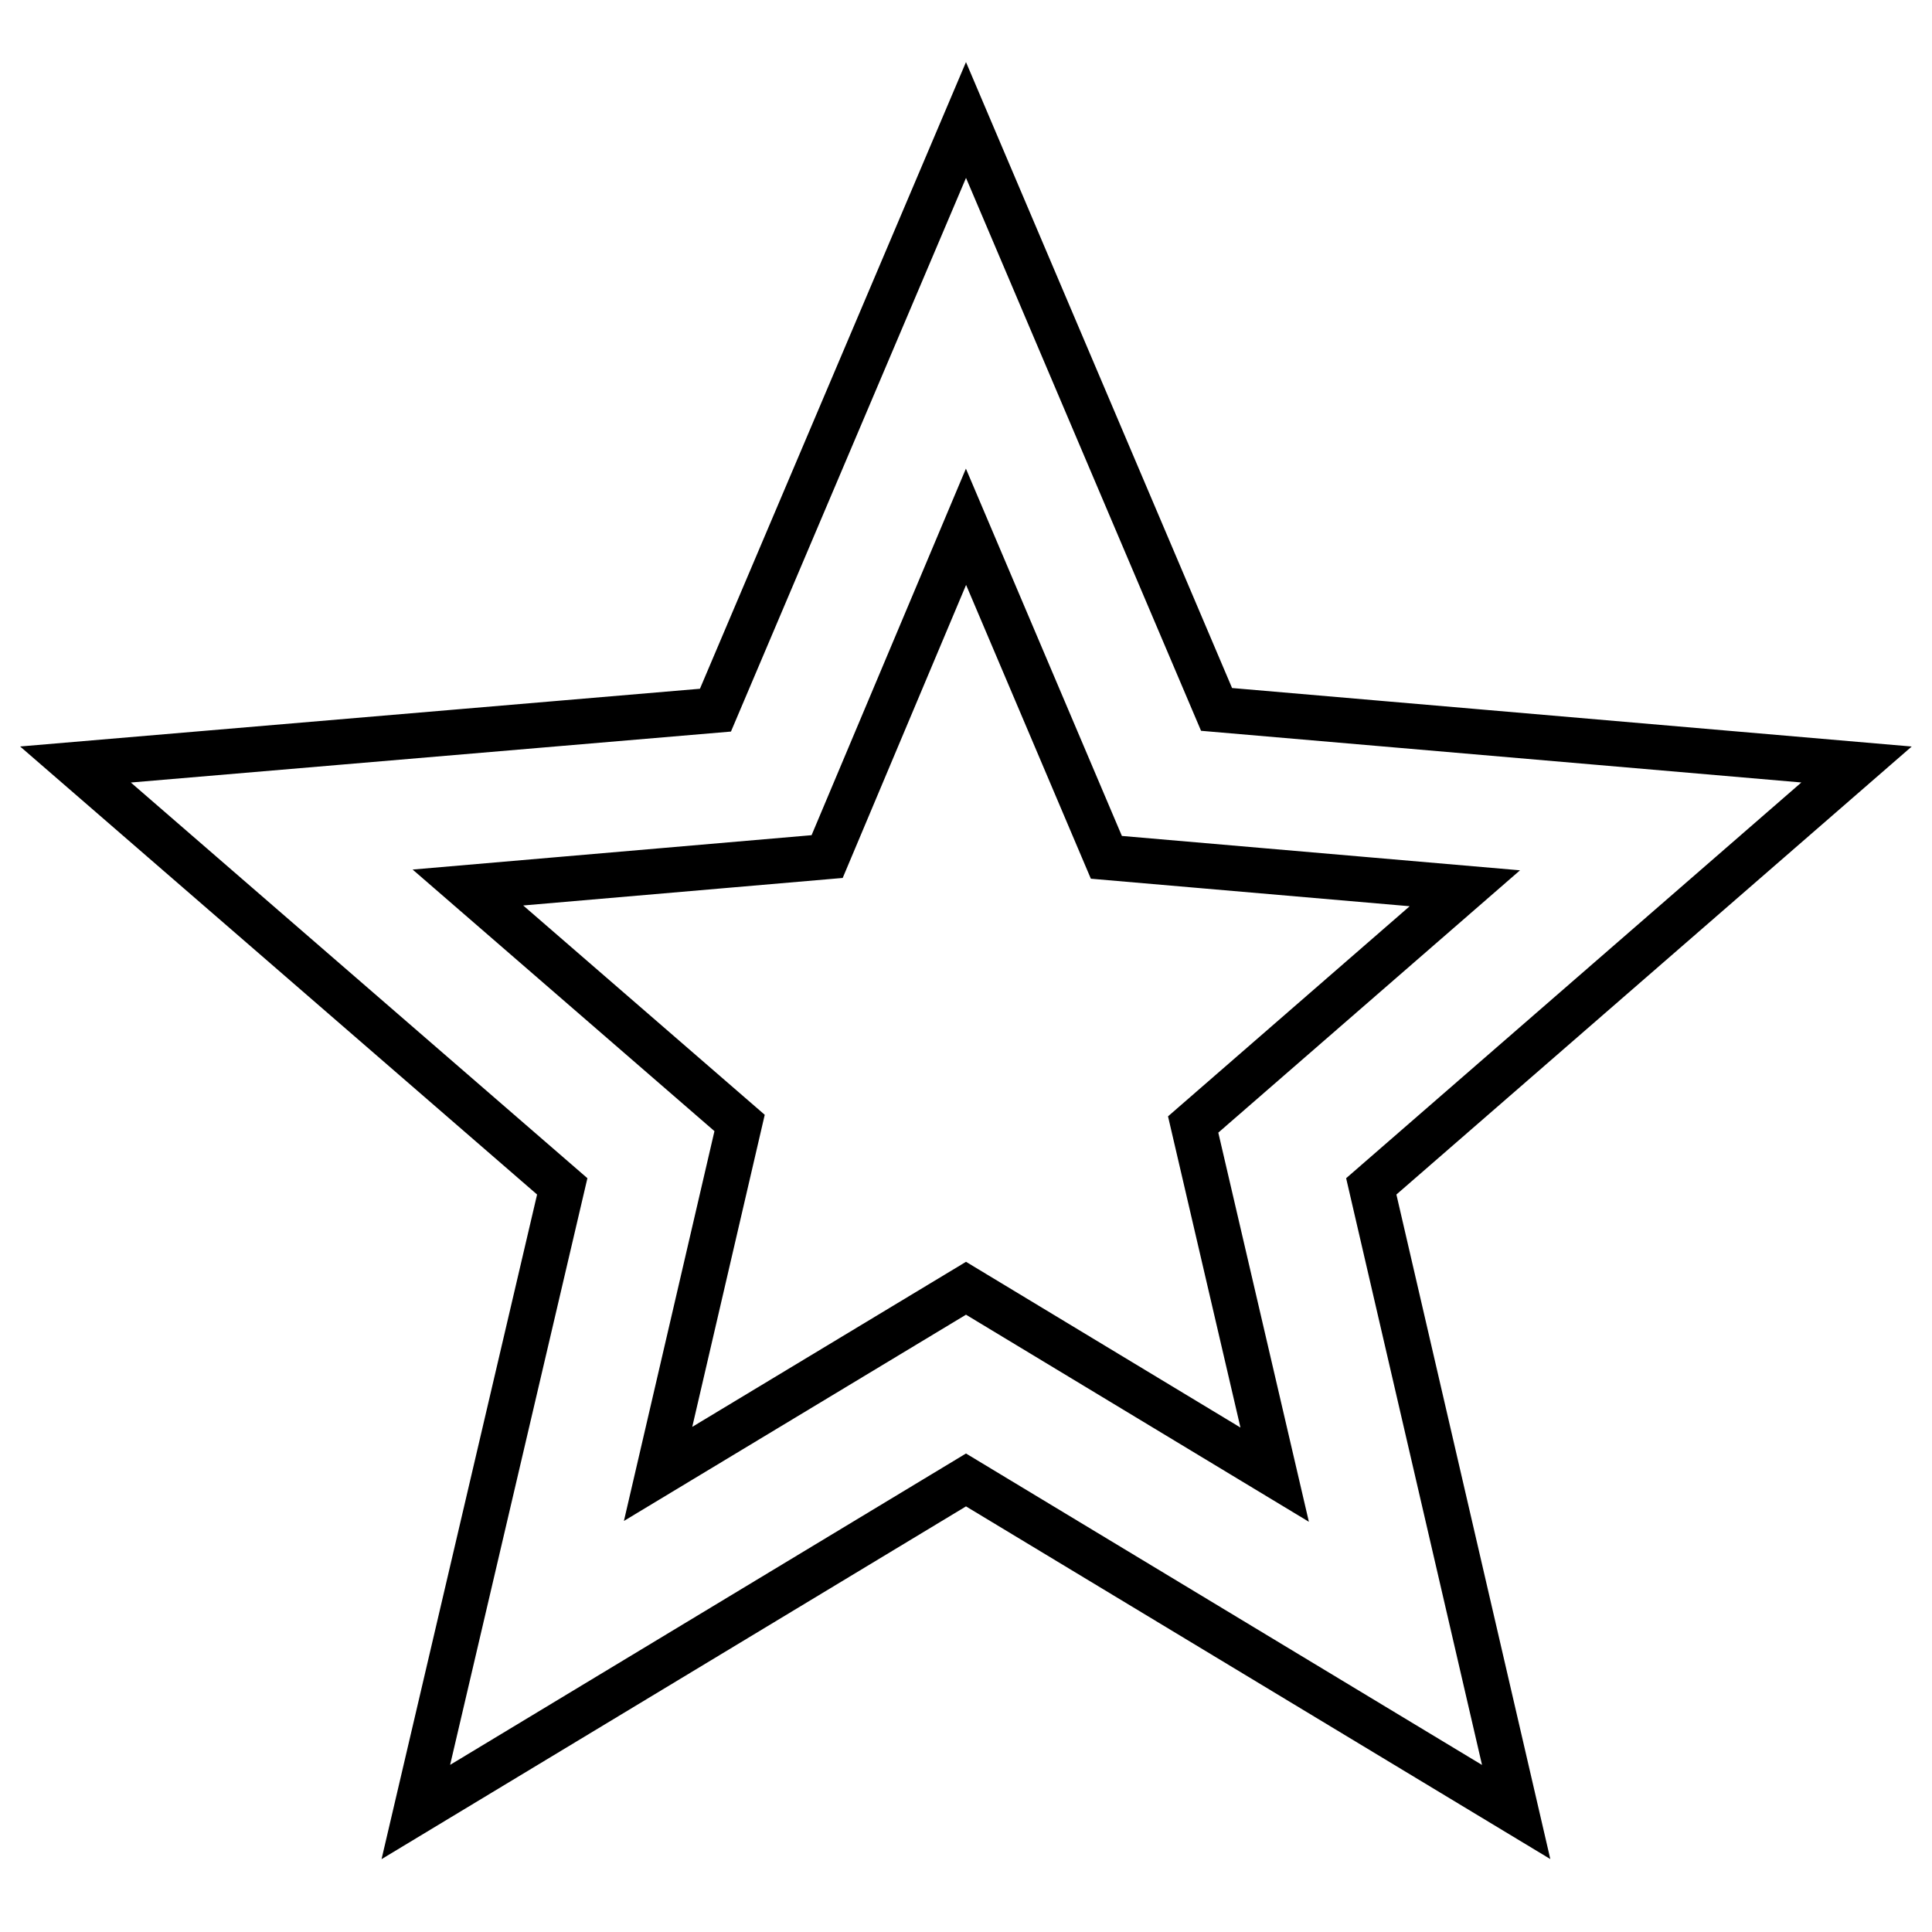 <?xml version="1.0" encoding="utf-8"?>
<!-- Svg Vector Icons : http://www.onlinewebfonts.com/icon -->
<!DOCTYPE svg PUBLIC "-//W3C//DTD SVG 1.1//EN" "http://www.w3.org/Graphics/SVG/1.1/DTD/svg11.dtd">
<svg version="1.1" xmlns="http://www.w3.org/2000/svg" xmlns:xlink="http://www.w3.org/1999/xlink" x="0px" y="0px" viewBox="0 0 256 256" enable-background="new 0 0 256 256" xml:space="preserve">
<g><g><path stroke-width="6" fill-opacity="0" stroke="#000000"  d="M181.7,157.2l19.2,82.9l-72.9-44l-72.9,44l19.4-82.9L10,101.3l84.8-7.2L128,15.9L161.2,94l84.8,7.3L181.7,157.2z M146.6,113.6L128,69.8l-18.4,43.7L62,117.6l36,31.2l-10.8,46.5l40.8-24.6l40.9,24.7L158.1,149l36-31.3L146.6,113.6z"/></g></g>
</svg>
